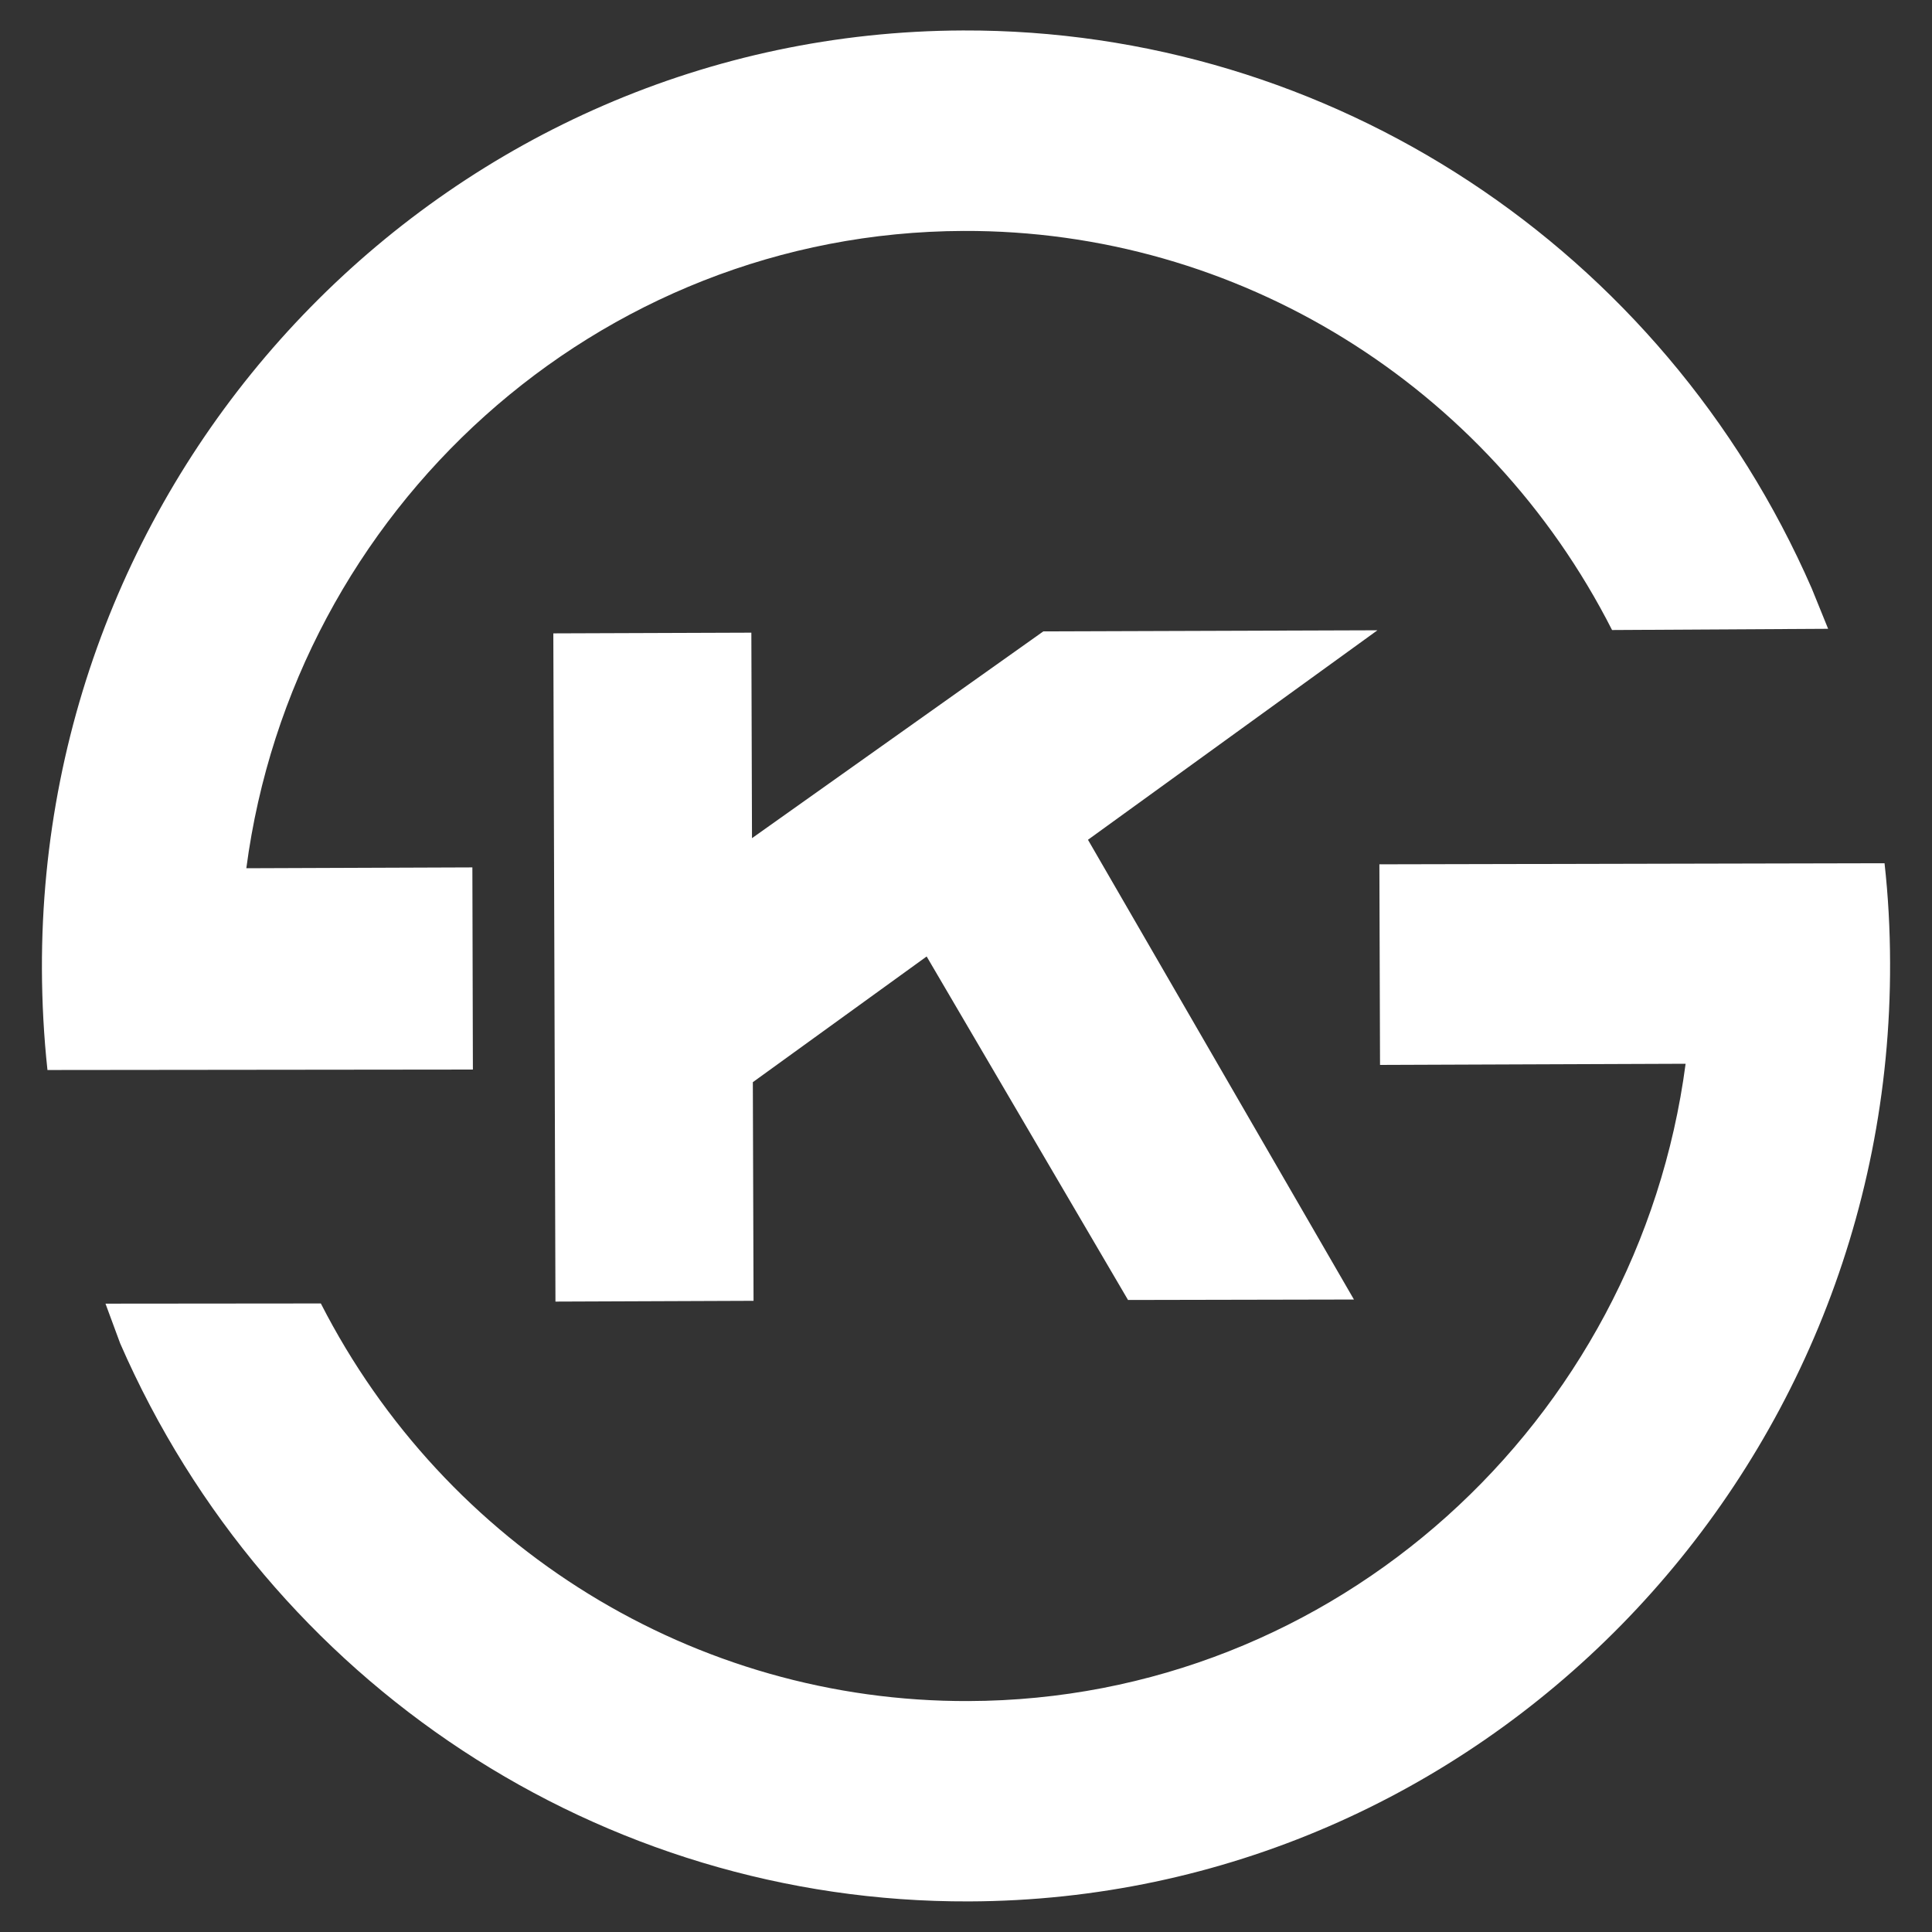 <?xml version="1.0" encoding="utf-8"?>
<!-- Generator: Adobe Illustrator 16.0.0, SVG Export Plug-In . SVG Version: 6.00 Build 0)  -->
<!DOCTYPE svg PUBLIC "-//W3C//DTD SVG 1.1//EN" "http://www.w3.org/Graphics/SVG/1.1/DTD/svg11.dtd">
<svg version="1.1" id="레이어_1" xmlns="http://www.w3.org/2000/svg" xmlns:xlink="http://www.w3.org/1999/xlink" x="0px"
	 y="0px" width="30px" height="30px" viewBox="0 0 30 30" enable-background="new 0 0 30 30" xml:space="preserve">
<rect x="0" y="0" width="30" height="30" fill="#333333" stroke="none"/>
<g display="none">
	<circle display="inline" fill="#FFFFFF" cx="15" cy="15" r="12.474"/>
	<g display="inline">
		<g>
			<g>
				<g>
					<g>
						<g>
							<path fill="#003763" d="M20.761,14.489c-1.948-1.324-4.444-0.785-5.754,1.208c-1.095,1.664-2.747,1.871-3.386,1.871
								c-2.084,0-3.512-1.467-3.934-2.984H7.686c-0.004-0.015-0.007-0.027-0.011-0.042c-0.004-0.017-0.01-0.033-0.014-0.052
								c-0.166-0.633-0.207-0.936-0.207-1.608c0-3.629,3.723-7.668,9.085-7.668c5.49,0,8.631,4.18,9.44,6.503
								c-0.014-0.041-0.025-0.082-0.04-0.124C24.381,7.048,20.073,3.782,15,3.782c-6.384,0-11.562,5.176-11.562,11.562
								c0,5.708,4.117,10.593,9.827,10.593c4.555,0,7.615-2.554,9.02-6.072C23.056,17.939,22.51,15.677,20.761,14.489z"/>
						</g>
						<g>
							<path fill="#E4022D" d="M26.053,11.941c-0.675-2.266-3.841-6.729-9.514-6.729c-5.362,0-9.085,4.04-9.085,7.668
								c0,0.673,0.041,0.976,0.207,1.608c-0.069-0.277-0.106-0.555-0.106-0.825c0-3.779,3.784-6.397,7.673-6.397
								c5.265,0,9.534,4.268,9.534,9.532c0,4.128-2.375,7.699-5.826,9.416l0.001,0.002c4.448-1.61,7.625-5.871,7.625-10.874
								C26.561,14.159,26.402,13.115,26.053,11.941z"/>
						</g>
					</g>
				</g>
			</g>
		</g>
	</g>
</g>
<g display="none">
	<path display="inline" fill="#FFFFFF" d="M21.38,12.964v-5.73V6.46l-6.481-3.561L8.535,6.46v0.774v5.718l-5.852,3.277v0.774v5.764
		v0.774l6.479,3.56l5.842-3.269l5.951,3.269l6.36-3.56v-0.775v-5.763v-0.774L21.38,12.964z M26.209,22.84l-5.253,2.921l-5.36-2.915
		l-1.179-0.006l0,0l-5.254,2.921L3.792,22.84v-5.836v-0.076l5.216-2.896l0.035,0.019l0.685-1.009l-0.082-0.046V7.234l0,0V7.16
		l5.254-2.919L20.27,7.16v5.825l-0.071,0.04l0.734,1.036l5.276,2.868v5.839l0,0V22.84L26.209,22.84z"/>
	<g display="inline">
		<g>
			<g>
				<g>
					<path fill="#FFFFFF" d="M21.68,16.477c0,3.688-2.99,6.683-6.68,6.683s-6.68-2.994-6.68-6.683c0-3.689,2.99-6.682,6.68-6.682
						C18.689,9.795,21.68,12.788,21.68,16.477z M15,10.884c-3.09,0-5.592,2.504-5.592,5.592c0,3.088,2.502,5.592,5.592,5.592
						c3.091,0,5.593-2.504,5.593-5.592C20.593,13.388,18.091,10.884,15,10.884z"/>
				</g>
			</g>
			<g>
				<g>
					<path fill="#FFFFFF" d="M13.492,15.098l0.174-0.167h-1.119l-0.029,0.025c-0.231,0.222-0.463,0.427-0.688,0.613
						c-0.177,0.146-0.36,0.297-0.548,0.449v-1.084h-0.888v3.241h0.895v-1.173l0.534-0.462l0.781,1.647h0.954l-1.095-2.096
						C12.463,16.091,13.25,15.331,13.492,15.098z"/>
					<polygon fill="#FFFFFF" points="16.937,14.949 13.773,14.949 13.773,15.667 14.91,15.667 14.905,18.187 15.805,18.187 
						15.805,15.676 16.937,15.676 					"/>
					<path fill="#FFFFFF" d="M19.911,16.738c-0.123-0.161-0.286-0.284-0.48-0.363c-0.204-0.086-0.409-0.146-0.611-0.178
						c-0.188-0.031-0.348-0.065-0.468-0.101c-0.104-0.035-0.199-0.079-0.283-0.136c-0.082-0.051-0.089-0.104-0.085-0.142
						c0.003-0.054,0.041-0.111,0.109-0.171c0.047-0.042,0.155-0.092,0.413-0.092c0.204,0,0.354,0.044,0.441,0.13
						c0.089,0.082,0.133,0.183,0.136,0.303l0.002,0.095h0.871l0.008-0.092c0.02-0.224-0.089-0.477-0.317-0.751
						c-0.232-0.278-0.62-0.417-1.151-0.417c-0.471,0-0.828,0.102-1.062,0.307c-0.236,0.202-0.365,0.417-0.39,0.639
						c-0.019,0.234,0.049,0.436,0.202,0.6c0.144,0.155,0.352,0.279,0.613,0.364c0.188,0.063,0.377,0.107,0.557,0.13
						c0.17,0.019,0.332,0.063,0.483,0.123c0.086,0.035,0.153,0.085,0.209,0.146c0.04,0.048,0.051,0.095,0.035,0.146
						c-0.025,0.079-0.084,0.146-0.176,0.199c-0.097,0.06-0.245,0.089-0.44,0.089c-0.211,0-0.38-0.055-0.521-0.162
						c-0.137-0.102-0.203-0.222-0.206-0.363l-0.002-0.099H16.92l-0.006,0.092c-0.018,0.298,0.126,0.585,0.425,0.863
						c0.295,0.269,0.693,0.408,1.188,0.408c0.454,0,0.82-0.102,1.086-0.298c0.271-0.199,0.427-0.43,0.458-0.688
						C20.095,17.102,20.041,16.909,19.911,16.738z"/>
				</g>
			</g>
		</g>
	</g>
</g>
<g>
	<path fill="#FFFFFF" d="M7.335,13.469l-3.51,0.013c0.733-5.563,5.441-9.877,11.137-9.896c4.26-0.016,8.139,2.398,10.07,6.197
		l3.355-0.019l-0.254-0.626c-2.306-5.283-7.479-8.684-13.181-8.665C7.042,0.5,0.625,7.037,0.651,15.05
		c0.002,0.525,0.03,1.048,0.086,1.565l6.606-0.007L7.335,13.469z"/>
	<path fill="#FFFFFF" d="M21.419,13.421l0.01,3.115l4.745-0.018c-0.734,5.562-5.44,9.879-11.136,9.896
		c-4.248,0.015-8.122-2.388-10.056-6.174l-3.344,0.003l0.228,0.617c2.304,5.283,7.477,8.685,13.182,8.665
		c7.913-0.026,14.328-6.563,14.301-14.573c-0.001-0.521-0.029-1.038-0.086-1.548L21.419,13.421z"/>
	<polygon fill="#FFFFFF" points="16.201,9.804 11.677,13.015 11.667,9.824 8.592,9.835 8.625,20.211 11.701,20.199 11.69,16.804 
		14.389,14.852 17.516,20.186 21.024,20.179 16.894,13.04 21.389,9.787 	"/>
</g>
<g display="none">
	<path display="inline" fill="none" stroke="#FFFFFF" stroke-linecap="round" stroke-linejoin="round" stroke-miterlimit="10" d="
		M8.359,1v23.56c0,0-0.411,3.823-2.833,3.823"/>
	<path display="inline" fill="none" stroke="#FFFFFF" stroke-linecap="round" stroke-linejoin="round" stroke-miterlimit="10" d="
		M24.915,1c-0.063,1.007-0.872,1.806-1.869,1.806c-0.999,0-1.808-0.799-1.872-1.806h-1.747c-0.065,1.007-0.874,1.806-1.872,1.806
		S15.748,2.007,15.685,1h-1.749c-0.063,1.007-0.873,1.806-1.871,1.806c-0.998,0-1.807-0.799-1.87-1.806h-1.73L8.359,20.127H3v4.433
		C3,27.176,5.227,29,7.948,29h14.104c2.722,0,4.949-1.824,4.949-4.44V1H24.915z"/>
	
		<line display="inline" fill="none" stroke="#FFFFFF" stroke-linecap="round" stroke-linejoin="round" stroke-miterlimit="10" x1="12.379" y1="8.341" x2="23.424" y2="8.341"/>
	
		<line display="inline" fill="none" stroke="#FFFFFF" stroke-linecap="round" stroke-linejoin="round" stroke-miterlimit="10" x1="12.379" y1="12.221" x2="23.424" y2="12.221"/>
	
		<line display="inline" fill="none" stroke="#FFFFFF" stroke-linecap="round" stroke-linejoin="round" stroke-miterlimit="10" x1="12.379" y1="16.102" x2="23.424" y2="16.102"/>
	
		<line display="inline" fill="none" stroke="#FFFFFF" stroke-linecap="round" stroke-linejoin="round" stroke-miterlimit="10" x1="12.379" y1="19.982" x2="17.555" y2="19.982"/>
</g>
<g display="none">
	<g display="inline">
		
			<line fill="none" stroke="#FFFFFF" stroke-linecap="round" stroke-linejoin="round" stroke-miterlimit="10" x1="4.935" y1="9.104" x2="16.239" y2="9.104"/>
		
			<line fill="none" stroke="#FFFFFF" stroke-linecap="round" stroke-linejoin="round" stroke-miterlimit="10" x1="4.935" y1="12.765" x2="11.203" y2="12.765"/>
		
			<line fill="none" stroke="#FFFFFF" stroke-linecap="round" stroke-linejoin="round" stroke-miterlimit="10" x1="4.935" y1="16.426" x2="10.309" y2="16.426"/>
		
			<line fill="none" stroke="#FFFFFF" stroke-linecap="round" stroke-linejoin="round" stroke-miterlimit="10" x1="4.935" y1="20.088" x2="10.731" y2="20.088"/>
		<path fill="none" stroke="#FFFFFF" stroke-linecap="round" stroke-linejoin="round" stroke-miterlimit="10" d="M14.704,27.401
			H2.604c-0.517,0-0.938-0.424-0.938-0.939v-24.4c0-0.517,0.422-0.939,0.938-0.939h13.717l4.114,4.7v5.884"/>
		<path fill="none" stroke="#FFFFFF" stroke-linecap="round" stroke-linejoin="round" stroke-miterlimit="10" d="M20.436,24.518
			v1.944c0,0.516-0.422,0.939-0.939,0.939h-3.08"/>
		<polygon fill="none" stroke="#FFFFFF" stroke-linecap="round" stroke-linejoin="round" stroke-miterlimit="10" points="
			16.321,1.123 16.321,5.823 20.436,5.823 		"/>
	</g>
	<g display="inline">
		<path fill="none" stroke="#FFFFFF" stroke-linecap="round" stroke-linejoin="round" stroke-miterlimit="10" d="M19.715,24.296
			c-3.471,0-6.293-2.824-6.293-6.295s2.823-6.294,6.293-6.294c3.472,0,6.296,2.824,6.296,6.294S23.187,24.296,19.715,24.296z"/>
		<path fill="none" stroke="#FFFFFF" stroke-linecap="round" stroke-linejoin="round" stroke-miterlimit="10" d="M19.715,20.874
			c-1.584,0-2.873-1.288-2.873-2.873s1.289-2.874,2.873-2.874c1.585,0,2.875,1.289,2.875,2.874S21.3,20.874,19.715,20.874z"/>
		<polyline fill="none" stroke="#FFFFFF" stroke-linecap="round" stroke-linejoin="round" stroke-miterlimit="10" points="
			20.417,24.434 24.859,28.878 24.885,25.428 28.334,25.403 24.866,21.936 		"/>
		<polyline fill="none" stroke="#FFFFFF" stroke-linecap="round" stroke-linejoin="round" stroke-miterlimit="10" points="
			14.837,21.936 11.371,25.403 14.82,25.428 14.845,28.878 19.29,24.432 		"/>
	</g>
</g>
</svg>
